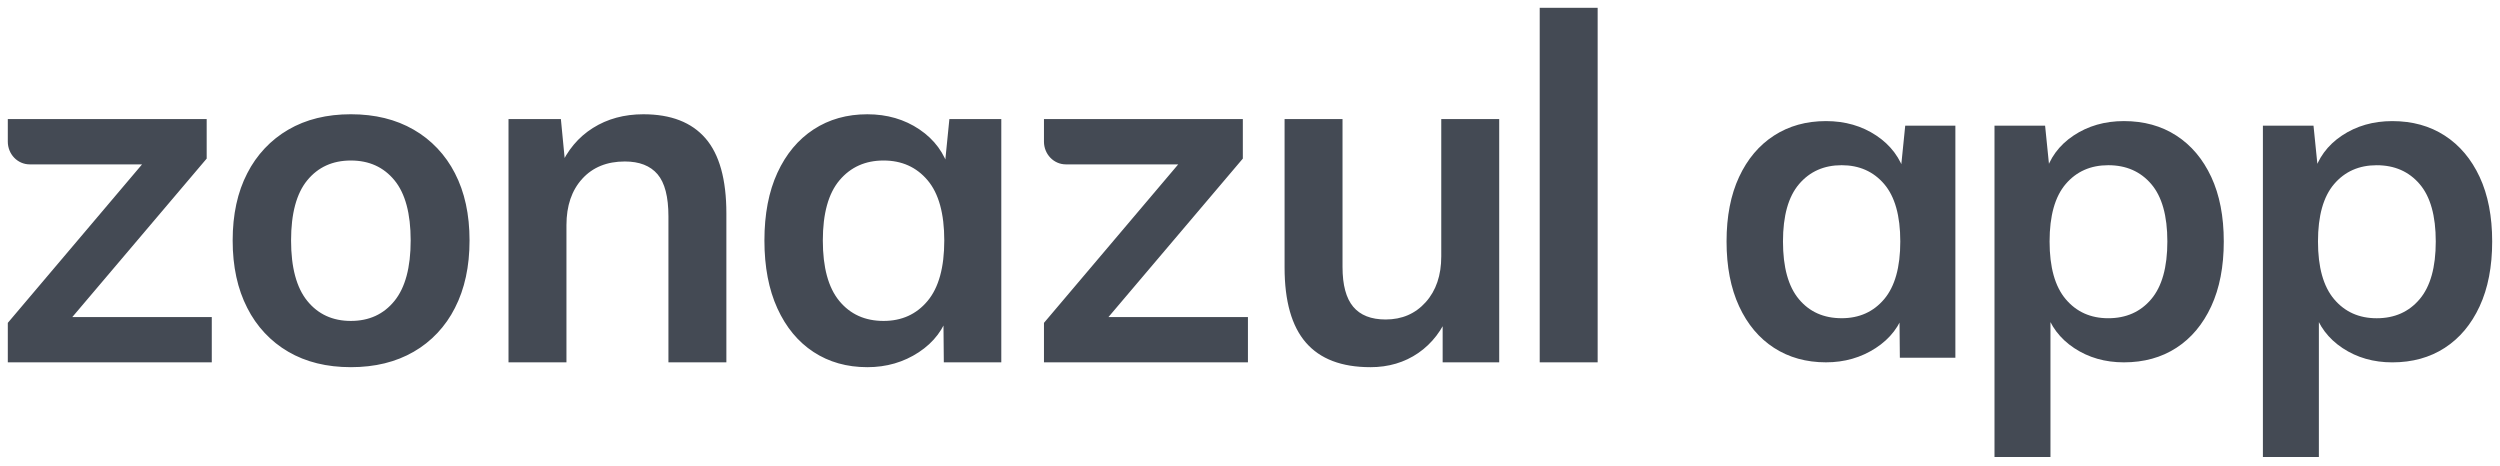 <svg width="628" height="117" viewBox="0 0 628 117" fill="none" xmlns="http://www.w3.org/2000/svg">
<path d="M51.918 29.915V39.837L18.158 79.65H53.199V91.025H1.962V81.102L35.684 41.29H7.435C5.985 41.285 4.595 40.685 3.569 39.619C2.544 38.554 1.966 37.11 1.961 35.602V29.915H51.917H51.918ZM88.139 92.234C82.084 92.234 76.844 90.943 72.418 88.361C68.024 85.812 64.442 81.985 62.113 77.349C59.667 72.589 58.444 66.942 58.445 60.407C58.445 53.873 59.668 48.246 62.113 43.526C64.455 38.916 68.035 35.111 72.418 32.574C76.843 29.992 82.083 28.701 88.139 28.701C94.195 28.701 99.454 29.992 103.917 32.574C108.325 35.097 111.927 38.904 114.281 43.526C116.726 48.245 117.949 53.873 117.949 60.407C117.949 66.942 116.726 72.589 114.281 77.349C111.941 81.998 108.337 85.829 103.917 88.364C99.453 90.945 94.194 92.235 88.139 92.235V92.234ZM88.139 80.617C92.719 80.617 96.368 78.943 99.085 75.595C101.802 72.246 103.161 67.184 103.161 60.408C103.161 53.631 101.802 48.589 99.085 45.282C96.368 41.975 92.719 40.321 88.139 40.321C83.559 40.321 79.91 41.975 77.192 45.283C74.475 48.591 73.117 53.633 73.117 60.41C73.117 67.186 74.476 72.248 77.192 75.596C79.909 78.944 83.558 80.618 88.139 80.618V80.617ZM127.737 91.024V29.915H140.895L142.06 42.016H140.663C142.526 37.74 145.282 34.452 148.929 32.153C152.577 29.854 156.807 28.704 161.622 28.704C168.53 28.704 173.732 30.721 177.225 34.755C180.719 38.788 182.466 45.081 182.465 53.632V91.023H167.911V54.358C167.911 49.437 166.999 45.908 165.175 43.77C163.351 41.632 160.614 40.563 156.965 40.563C152.462 40.563 148.892 42.015 146.253 44.919C143.613 47.823 142.294 51.696 142.293 56.536V91.024H127.738L127.737 91.024ZM217.873 92.235C212.749 92.235 208.247 90.965 204.365 88.424C200.484 85.882 197.456 82.232 195.282 77.472C193.109 72.712 192.022 67.025 192.022 60.41C192.022 53.795 193.109 48.127 195.282 43.407C197.456 38.688 200.483 35.058 204.365 32.517C208.247 29.975 212.749 28.705 217.873 28.705C222.841 28.705 227.208 29.976 230.973 32.517C234.738 35.058 237.241 38.466 238.484 42.742H237.203L238.484 29.915H251.526V91.026H237.087L236.97 78.441H238.367C237.125 82.635 234.602 85.983 230.798 88.484C226.994 90.985 222.686 92.236 217.872 92.236L217.873 92.235ZM221.948 80.618C226.529 80.618 230.216 78.944 233.01 75.595C235.804 72.247 237.201 67.185 237.202 60.408C237.202 53.632 235.805 48.59 233.01 45.282C230.215 41.975 226.528 40.321 221.948 40.32C217.368 40.32 213.681 41.974 210.886 45.282C208.092 48.59 206.694 53.633 206.694 60.409C206.694 67.186 208.072 72.248 210.827 75.596C213.583 78.944 217.29 80.618 221.948 80.618ZM344.23 92.234C337.01 92.234 331.615 90.177 328.044 86.063C324.473 81.949 322.687 75.656 322.686 67.186V29.915H337.242V67.066C337.242 71.584 338.135 74.912 339.92 77.049C341.706 79.186 344.423 80.255 348.071 80.255C352.185 80.255 355.543 78.804 358.144 75.9C360.745 72.996 362.045 69.164 362.045 64.404V29.915H376.6V91.026H362.394V78.562H364.024C362.316 82.918 359.735 86.286 356.281 88.667C352.826 91.048 348.809 92.237 344.229 92.237L344.23 92.234ZM386.775 91.025V1.962H401.33V91.025L386.775 91.025ZM312.2 29.915V39.837L278.44 79.65H313.481V91.025H262.245V81.102L295.967 41.29H267.717C266.267 41.285 264.877 40.685 263.852 39.619C262.827 38.553 262.249 37.109 262.244 35.602V29.915H312.2Z" fill="#444A54"/>
<path d="M501.017 114.8V31.573H513.729L514.966 43.808H513.729C514.853 39.73 517.235 36.478 520.872 34.054C524.509 31.63 528.728 30.418 533.528 30.418C538.552 30.418 542.94 31.63 546.689 34.054C550.438 36.478 553.363 39.941 555.464 44.443C557.563 48.945 558.613 54.351 558.613 60.662C558.613 66.972 557.563 72.398 555.464 76.939C553.364 81.478 550.439 84.961 546.689 87.385C542.939 89.81 538.552 91.022 533.528 91.021C528.803 91.021 524.641 89.829 521.041 87.443C517.441 85.057 515.041 81.864 513.84 77.862H515.077V114.8H501.016H501.017ZM529.59 79.94C534.09 79.94 537.69 78.343 540.39 75.15C543.09 71.956 544.44 67.127 544.44 60.662C544.44 54.199 543.09 49.389 540.39 46.233C537.69 43.078 534.09 41.5 529.59 41.501C525.166 41.501 521.604 43.078 518.905 46.233C516.206 49.389 514.856 54.198 514.855 60.662C514.855 67.127 516.205 71.956 518.905 75.15C521.605 78.344 525.167 79.94 529.59 79.94ZM568.44 114.806V31.576H581.153L582.39 43.812H581.153C582.278 39.734 584.659 36.482 588.295 34.058C591.932 31.634 596.151 30.422 600.951 30.422C605.976 30.422 610.363 31.634 614.112 34.058C617.862 36.482 620.787 39.945 622.887 44.447C624.986 48.949 626.036 54.355 626.036 60.666C626.036 66.976 624.987 72.402 622.887 76.942C620.787 81.482 617.862 84.965 614.112 87.389C610.362 89.813 605.975 91.025 600.951 91.025C596.226 91.025 592.064 89.832 588.464 87.447C584.865 85.061 582.465 81.867 581.264 77.865H582.501V114.804H568.439L568.44 114.806ZM597.014 79.944C601.514 79.944 605.113 78.347 607.813 75.154C610.513 71.961 611.863 67.131 611.863 60.667C611.863 54.203 610.513 49.393 607.813 46.238C605.113 43.082 601.514 41.505 597.014 41.505C592.589 41.505 589.027 43.082 586.327 46.238C583.627 49.393 582.277 54.203 582.278 60.667C582.278 67.131 583.627 71.96 586.327 75.154C589.027 78.348 592.589 79.944 597.014 79.943V79.944ZM462.619 79.936C467.044 79.936 470.606 78.34 473.305 75.146C476.003 71.952 477.353 67.123 477.353 60.66C477.353 54.196 476.004 49.387 473.305 46.232C470.605 43.078 467.043 41.5 462.619 41.499C458.195 41.499 454.633 43.077 451.934 46.232C449.234 49.387 447.885 54.197 447.885 60.66C447.885 67.124 449.215 71.952 451.877 75.146C454.539 78.339 458.12 79.936 462.619 79.935V79.936ZM458.682 91.017C453.733 91.017 449.384 89.805 445.634 87.381C441.885 84.957 438.96 81.475 436.861 76.935C434.761 72.395 433.711 66.97 433.711 60.66C433.711 54.351 434.761 48.945 436.861 44.443C438.96 39.942 441.885 36.479 445.634 34.055C449.384 31.631 453.734 30.419 458.682 30.419C463.482 30.419 467.7 31.631 471.337 34.055C474.973 36.479 477.392 39.73 478.592 43.809H477.355L478.592 31.573H491.19V89.863H477.243L477.13 77.859H478.48C477.28 81.86 474.842 85.053 471.168 87.439C467.494 89.824 463.332 91.017 458.683 91.017L458.682 91.017Z" fill="#444A54"/>
</svg>
